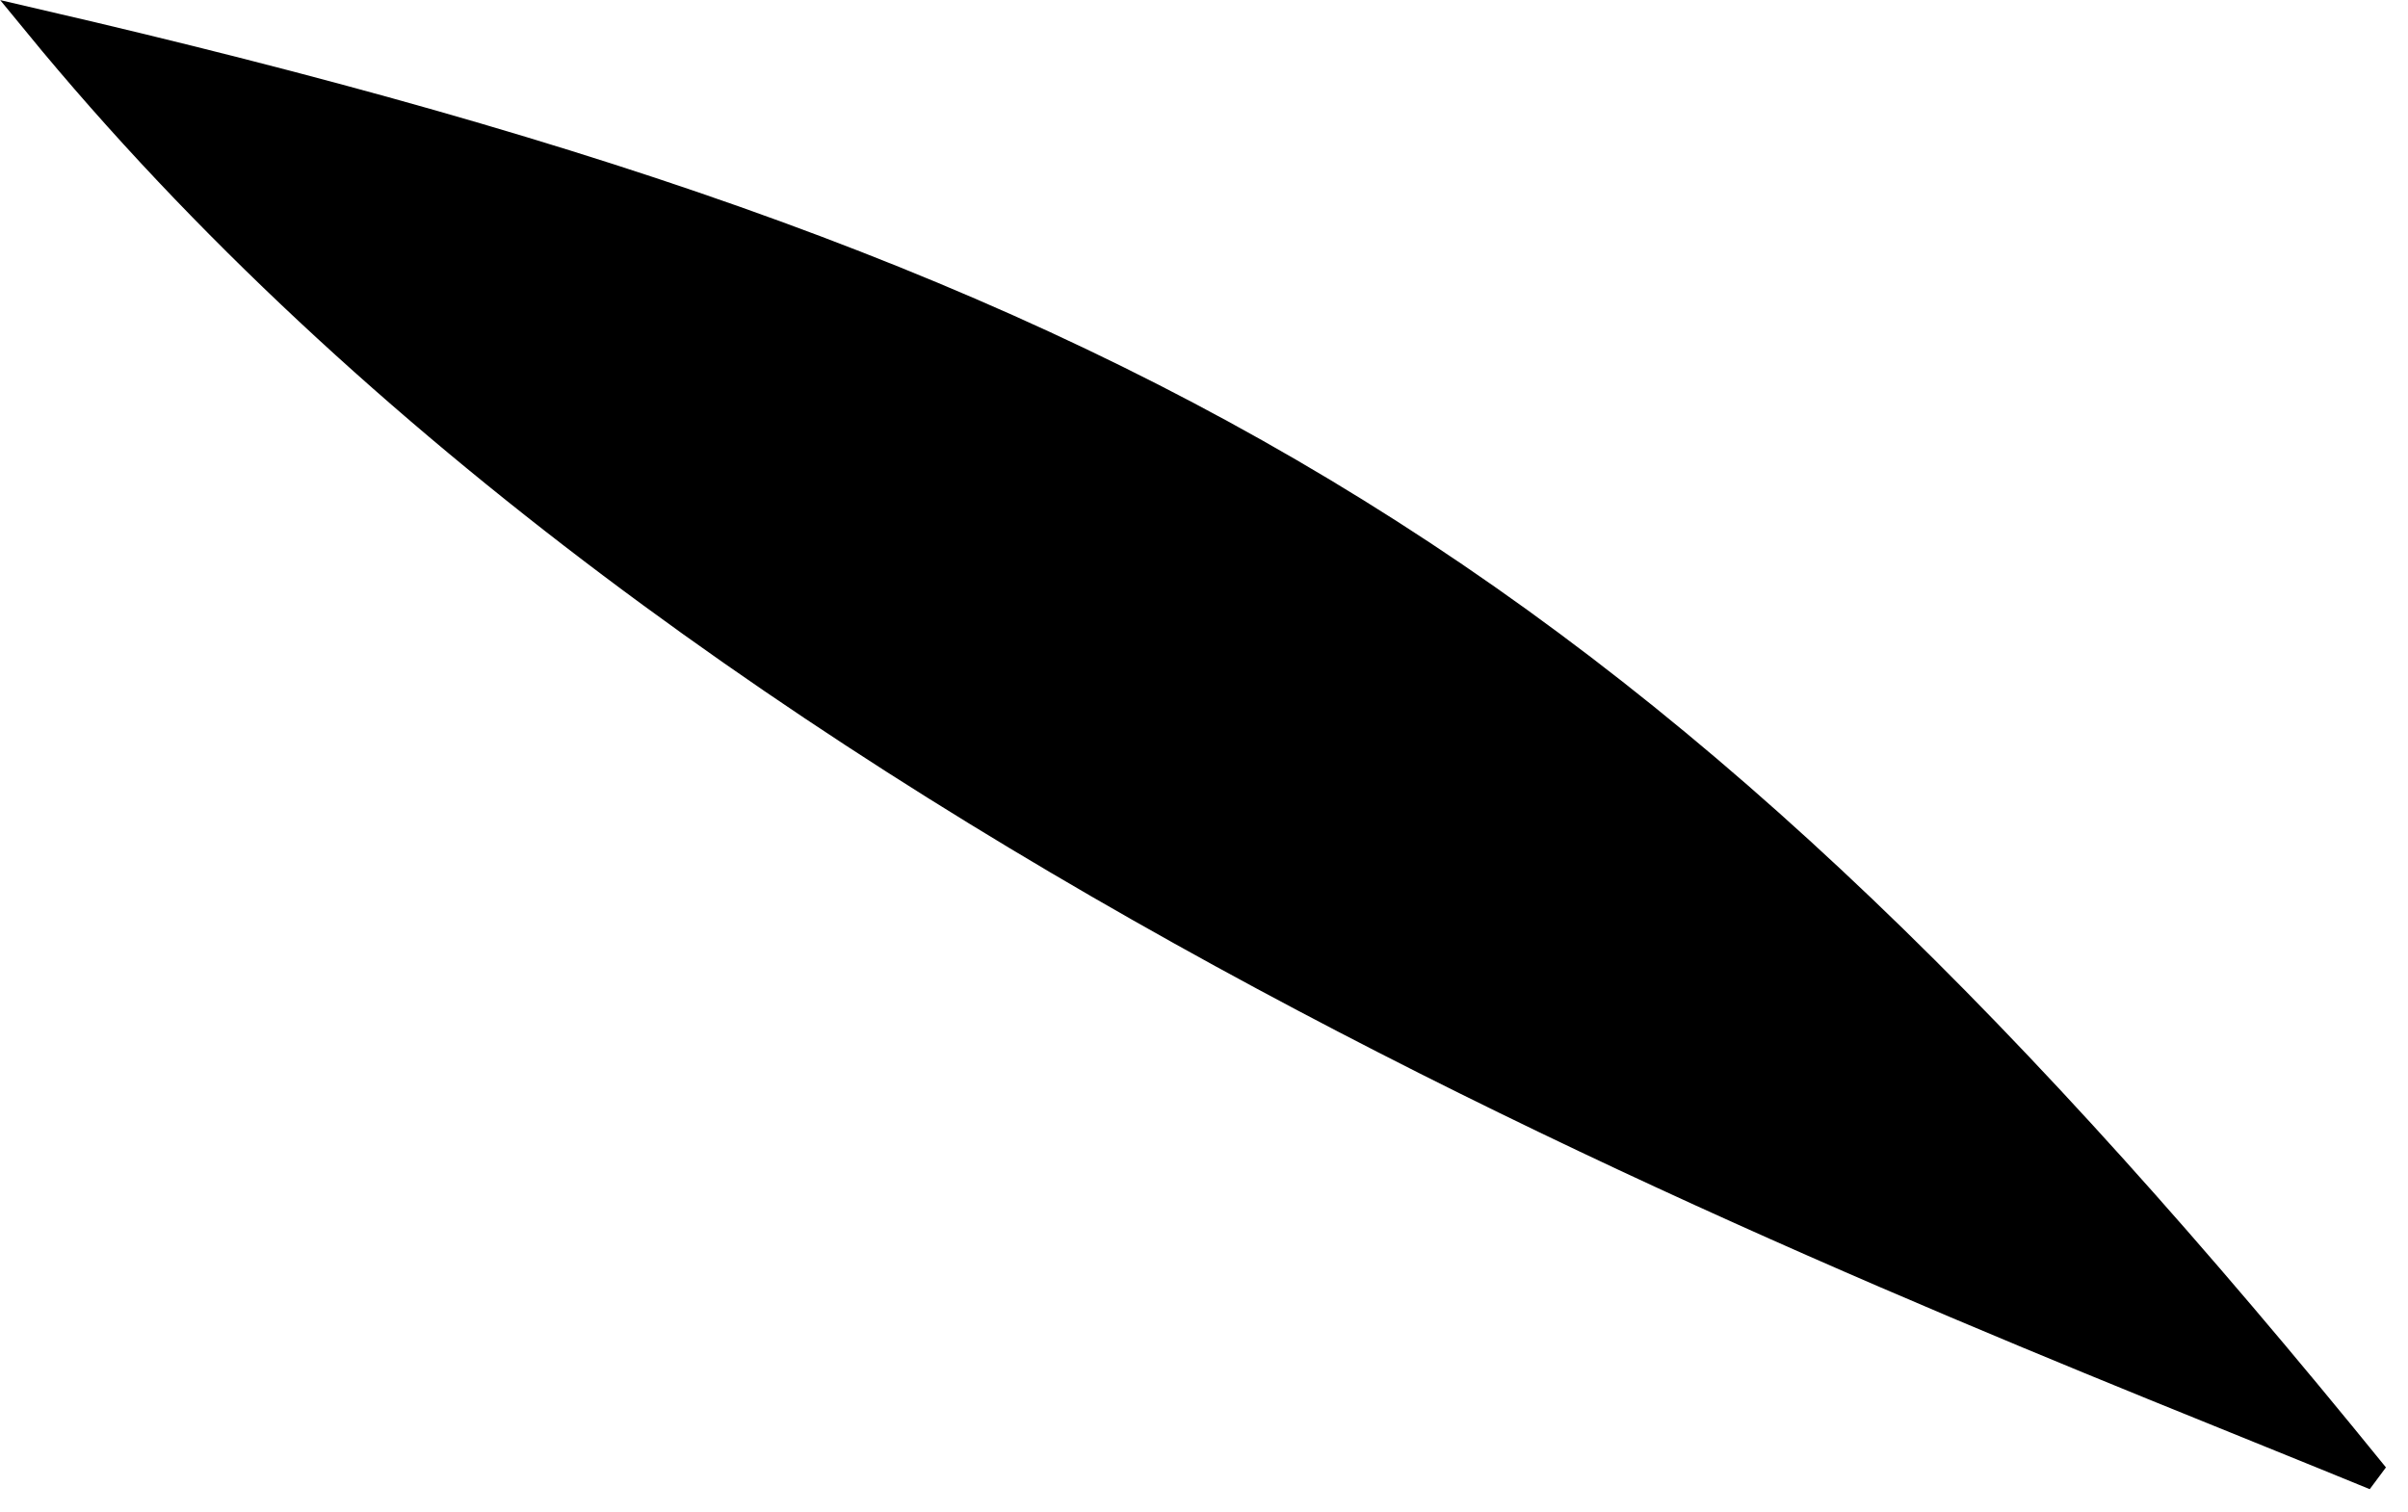 <svg width="86" height="54" viewBox="0 0 86 54" fill="none" xmlns="http://www.w3.org/2000/svg">
<path d="M1.324 0.822C41.529 10.137 58.941 20.811 84.824 52.73C66.329 45.128 25.242 29.999 1.324 0.822Z" fill="black" stroke="black"/>
</svg>
